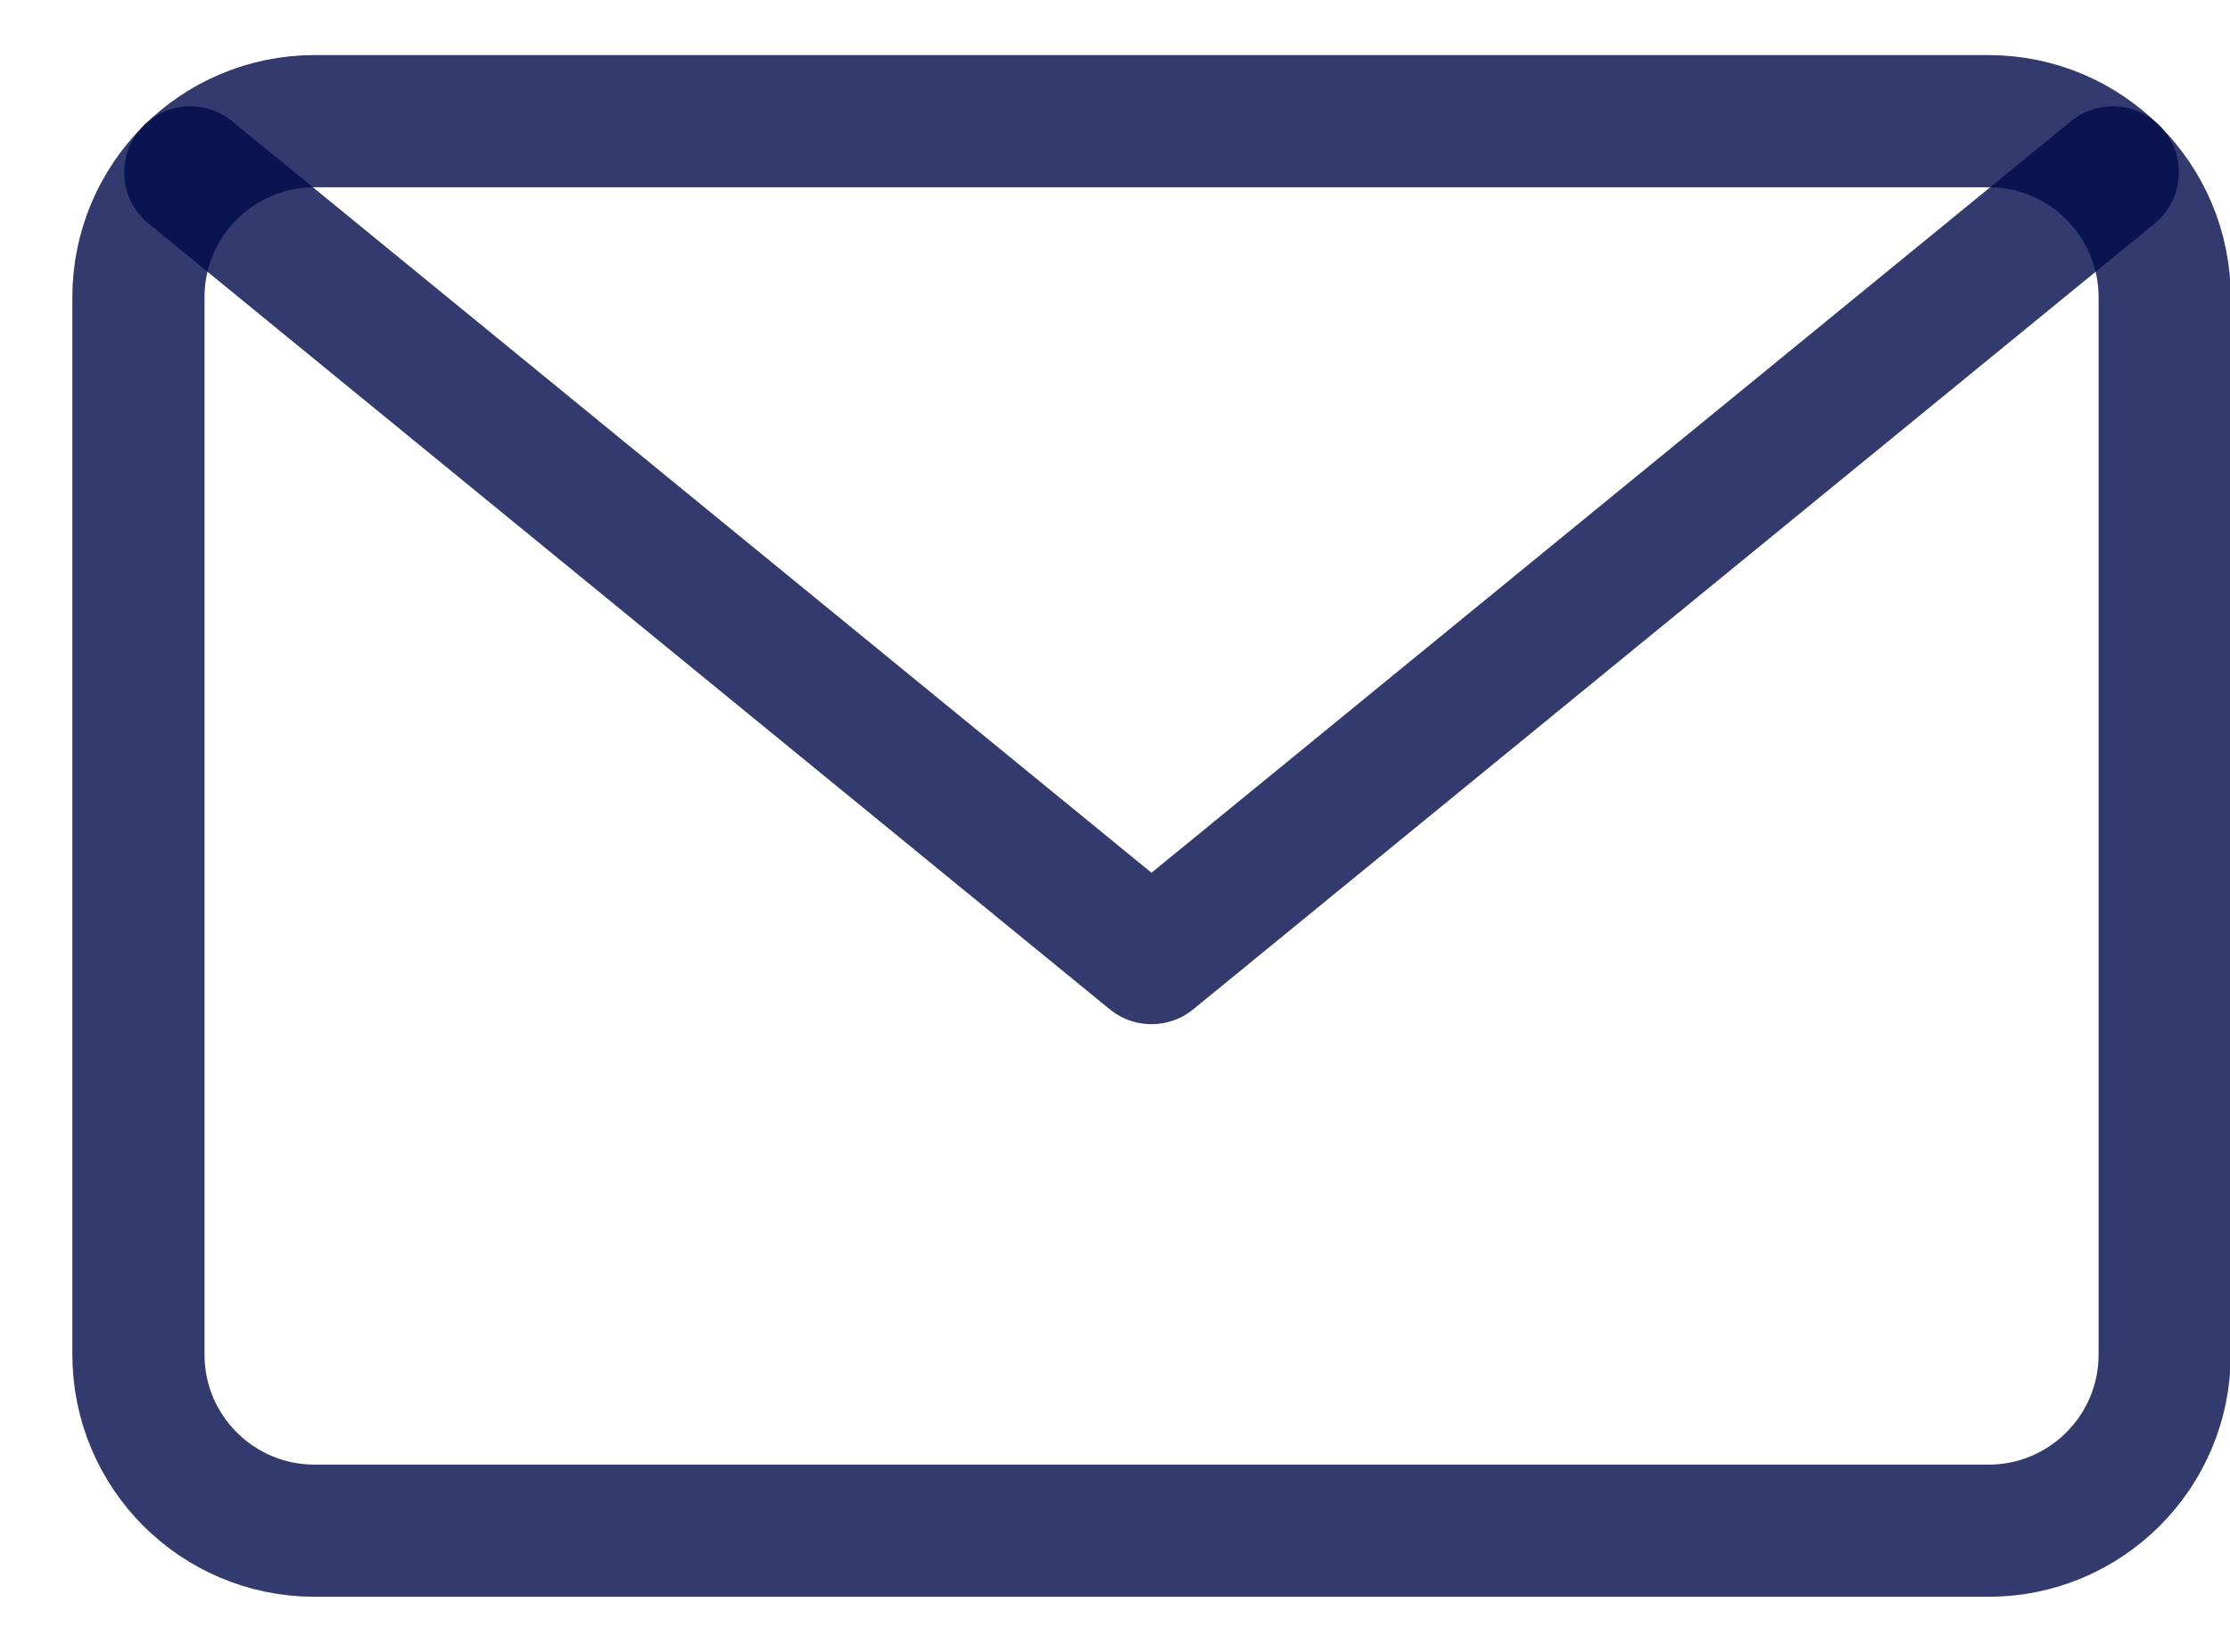 <svg width="27" height="20" viewBox="0 0 27 20" fill="none" xmlns="http://www.w3.org/2000/svg">
<path d="M24.076 1.467H3.809C2.631 1.467 1.676 2.422 1.676 3.6V16.4C1.676 17.578 2.631 18.533 3.809 18.533H24.076C25.254 18.533 26.209 17.578 26.209 16.4V3.6C26.209 2.422 25.254 1.467 24.076 1.467Z" stroke="#000A4A" stroke-opacity="0.8" stroke-width="1.6" stroke-linecap="round" stroke-linejoin="round"/>
<path d="M25.581 2.087L13.942 11.6L2.304 2.087" stroke="#000A4A" stroke-opacity="0.8" stroke-width="1.6" stroke-linecap="round" stroke-linejoin="round"/>
</svg>
